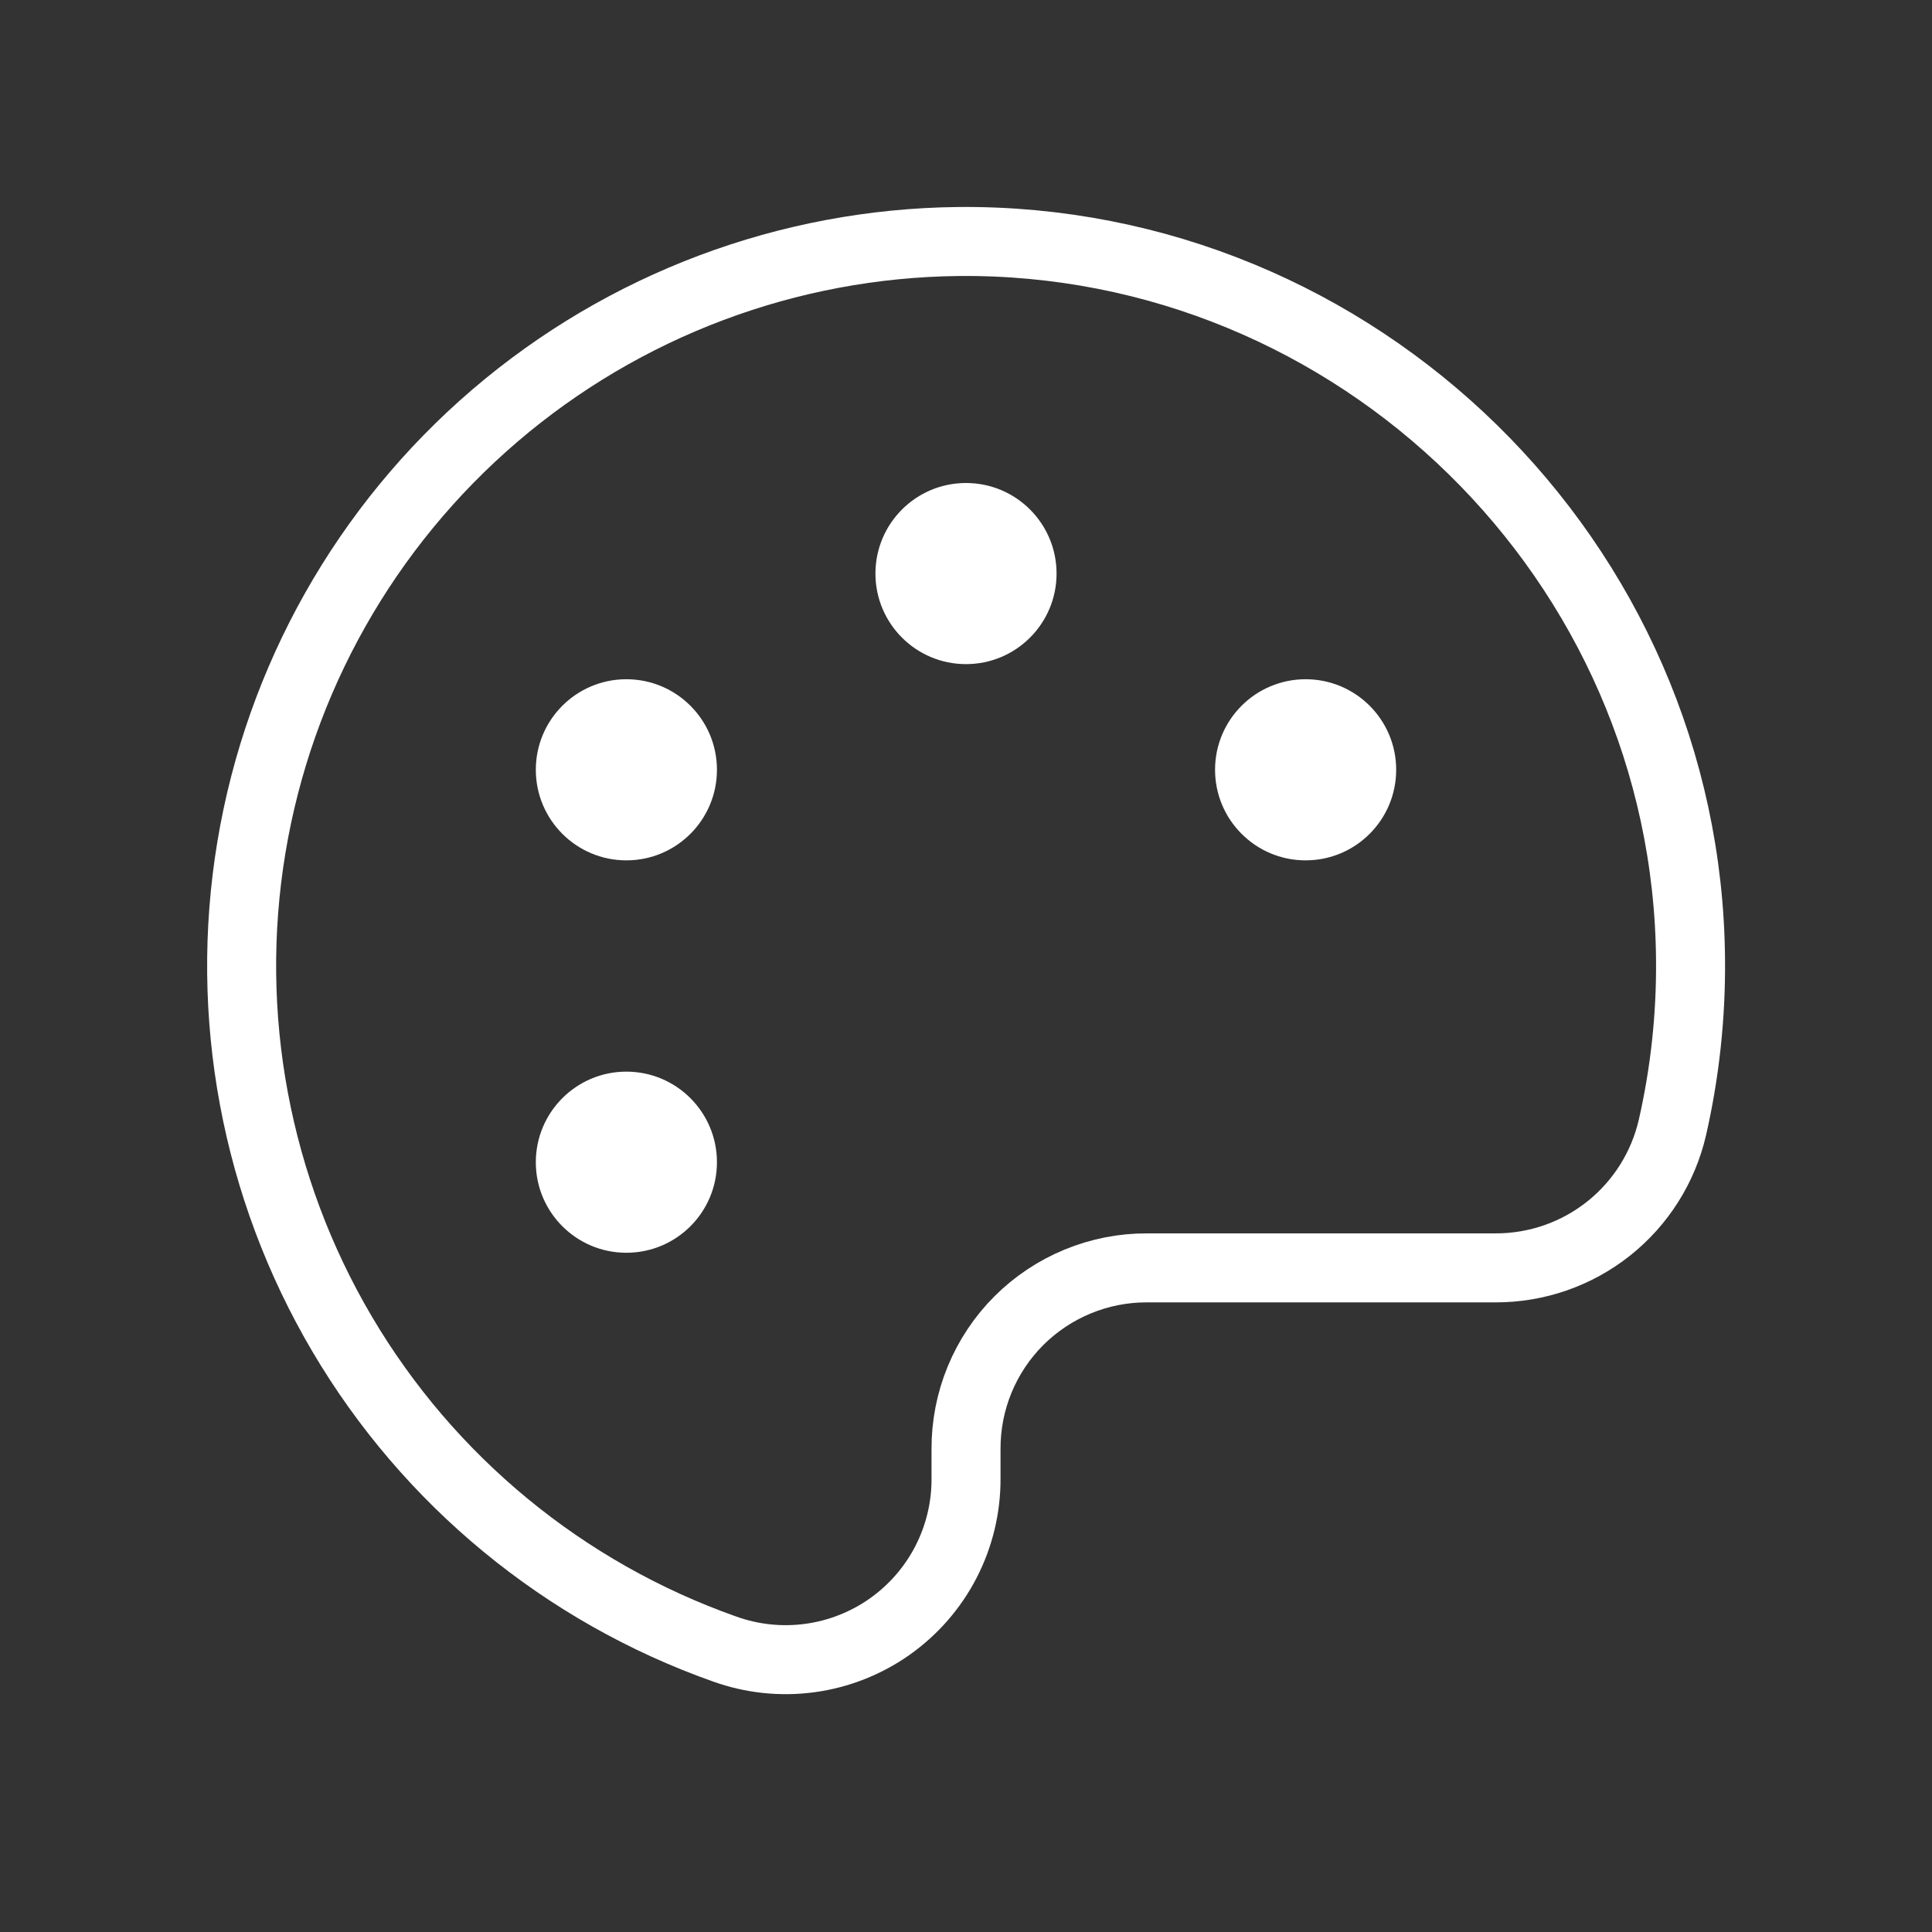 <svg width="56" height="56" viewBox="0 0 56 56" fill="none" xmlns="http://www.w3.org/2000/svg">
<rect x="0" y="0" width="56" height="56" fill="#333333" stroke="none"/>
<path d="M48.476 32.681C48.839 31.088 49.015 29.459 49.001 27.825C48.914 16.253 39.333 6.891 27.782 7C22.848 7.052 18.09 8.84 14.342 12.05C10.595 15.26 8.097 19.688 7.288 24.555C6.479 29.423 7.41 34.42 9.918 38.67C12.425 42.92 16.349 46.151 21.001 47.797C21.793 48.082 22.641 48.172 23.475 48.059C24.308 47.946 25.102 47.634 25.789 47.149C26.476 46.663 27.036 46.02 27.421 45.272C27.806 44.524 28.005 43.694 28.001 42.853V42C27.998 41.31 28.132 40.626 28.395 39.987C28.658 39.349 29.044 38.769 29.532 38.281C30.021 37.793 30.601 37.407 31.239 37.144C31.877 36.881 32.561 36.747 33.251 36.75H43.358C44.545 36.751 45.698 36.349 46.628 35.61C47.557 34.871 48.209 33.838 48.476 32.681V32.681Z" stroke="white" stroke-width="2" stroke-linecap="round" stroke-linejoin="round"/>
<path d="M28 19.25C29.45 19.25 30.625 18.075 30.625 16.625C30.625 15.175 29.45 14 28 14C26.55 14 25.375 15.175 25.375 16.625C25.375 18.075 26.55 19.25 28 19.25Z" fill="white"/>
<path d="M18.156 24.938C19.606 24.938 20.781 23.762 20.781 22.312C20.781 20.863 19.606 19.688 18.156 19.688C16.706 19.688 15.531 20.863 15.531 22.312C15.531 23.762 16.706 24.938 18.156 24.938Z" fill="white"/>
<path d="M18.156 36.312C19.606 36.312 20.781 35.137 20.781 33.688C20.781 32.238 19.606 31.062 18.156 31.062C16.706 31.062 15.531 32.238 15.531 33.688C15.531 35.137 16.706 36.312 18.156 36.312Z" fill="white"/>
<path d="M37.844 24.938C39.294 24.938 40.469 23.762 40.469 22.312C40.469 20.863 39.294 19.688 37.844 19.688C36.394 19.688 35.219 20.863 35.219 22.312C35.219 23.762 36.394 24.938 37.844 24.938Z" fill="white"/>
</svg>
